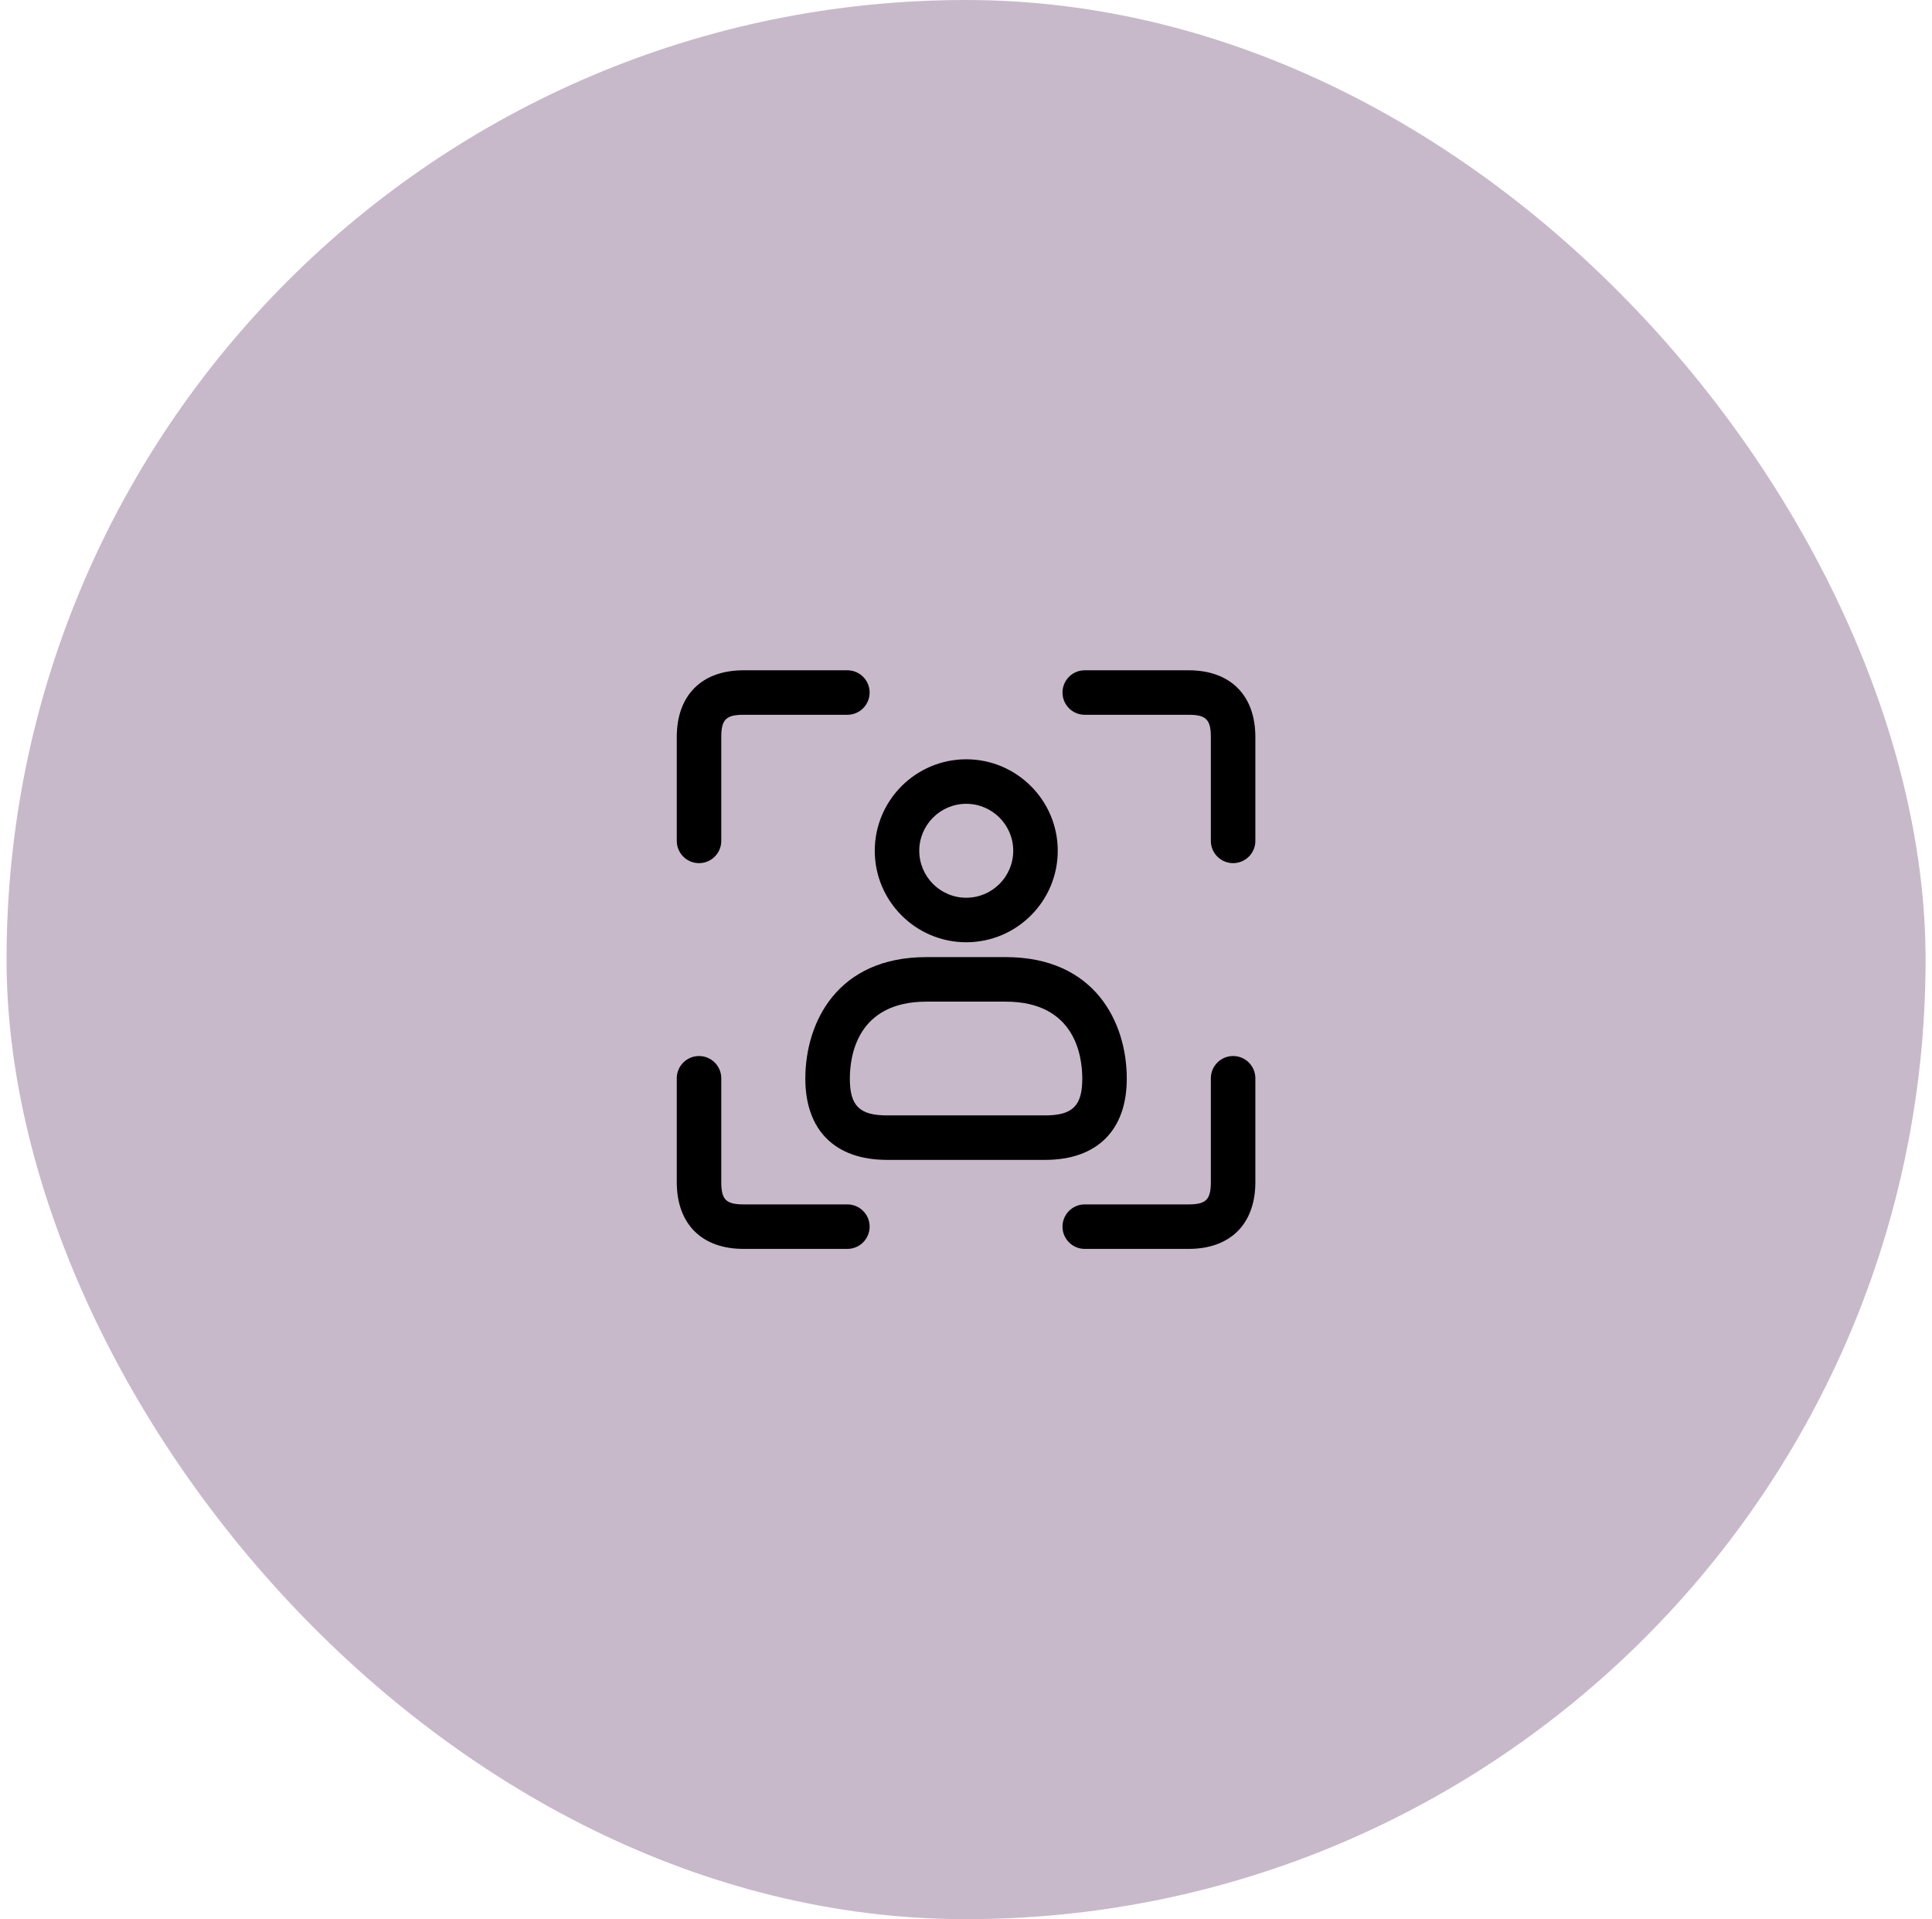<svg width="149" height="148" viewBox="0 0 149 148" fill="none" xmlns="http://www.w3.org/2000/svg">
<rect x="0.505" width="148" height="148" rx="74" fill="#C7B9CA"/>
<path d="M95.099 66.563C94.152 66.563 93.383 65.794 93.383 64.847V56.838C93.383 55.49 93.015 55.122 91.667 55.122H83.658C82.711 55.122 81.942 54.353 81.942 53.406C81.942 52.458 82.711 51.69 83.658 51.69H91.667C94.891 51.69 96.816 53.614 96.816 56.838V64.847C96.816 65.794 96.047 66.563 95.099 66.563ZM55.626 64.847V56.838C55.626 55.49 55.995 55.122 57.343 55.122H65.352C66.299 55.122 67.068 54.353 67.068 53.406C67.068 52.458 66.299 51.69 65.352 51.69H57.343C54.118 51.69 52.194 53.614 52.194 56.838V64.847C52.194 65.794 52.963 66.563 53.91 66.563C54.858 66.563 55.626 65.794 55.626 64.847ZM67.068 94.595C67.068 93.647 66.299 92.879 65.352 92.879H57.343C55.995 92.879 55.626 92.51 55.626 91.162V83.153C55.626 82.206 54.858 81.437 53.91 81.437C52.963 81.437 52.194 82.206 52.194 83.153V91.162C52.194 94.387 54.118 96.311 57.343 96.311H65.352C66.299 96.311 67.068 95.542 67.068 94.595ZM96.816 91.162V83.153C96.816 82.206 96.047 81.437 95.099 81.437C94.152 81.437 93.383 82.206 93.383 83.153V91.162C93.383 92.51 93.015 92.879 91.667 92.879H83.658C82.711 92.879 81.942 93.647 81.942 94.595C81.942 95.542 82.711 96.311 83.658 96.311H91.667C94.891 96.311 96.816 94.387 96.816 91.162ZM81.576 65.609C81.576 61.719 78.409 58.554 74.519 58.554C70.628 58.554 67.464 61.719 67.464 65.609C67.464 69.499 70.628 72.664 74.519 72.664C78.409 72.664 81.576 69.501 81.576 65.609ZM78.143 65.609C78.143 67.607 76.516 69.231 74.519 69.231C72.521 69.231 70.896 67.607 70.896 65.609C70.896 63.611 72.521 61.987 74.519 61.987C76.516 61.987 78.143 63.611 78.143 65.609ZM86.9 83.181C86.9 78.858 84.454 73.808 77.555 73.808H71.454C64.555 73.808 62.109 78.858 62.109 83.181C62.109 87.162 64.404 89.446 68.406 89.446H80.603C84.605 89.446 86.9 87.162 86.9 83.181ZM77.555 77.243C82.891 77.243 83.468 81.396 83.468 83.183C83.468 85.275 82.72 86.016 80.603 86.016H68.406C66.29 86.016 65.542 85.275 65.542 83.183C65.542 81.398 66.118 77.243 71.454 77.243H77.555Z" fill="black"/>
</svg>
